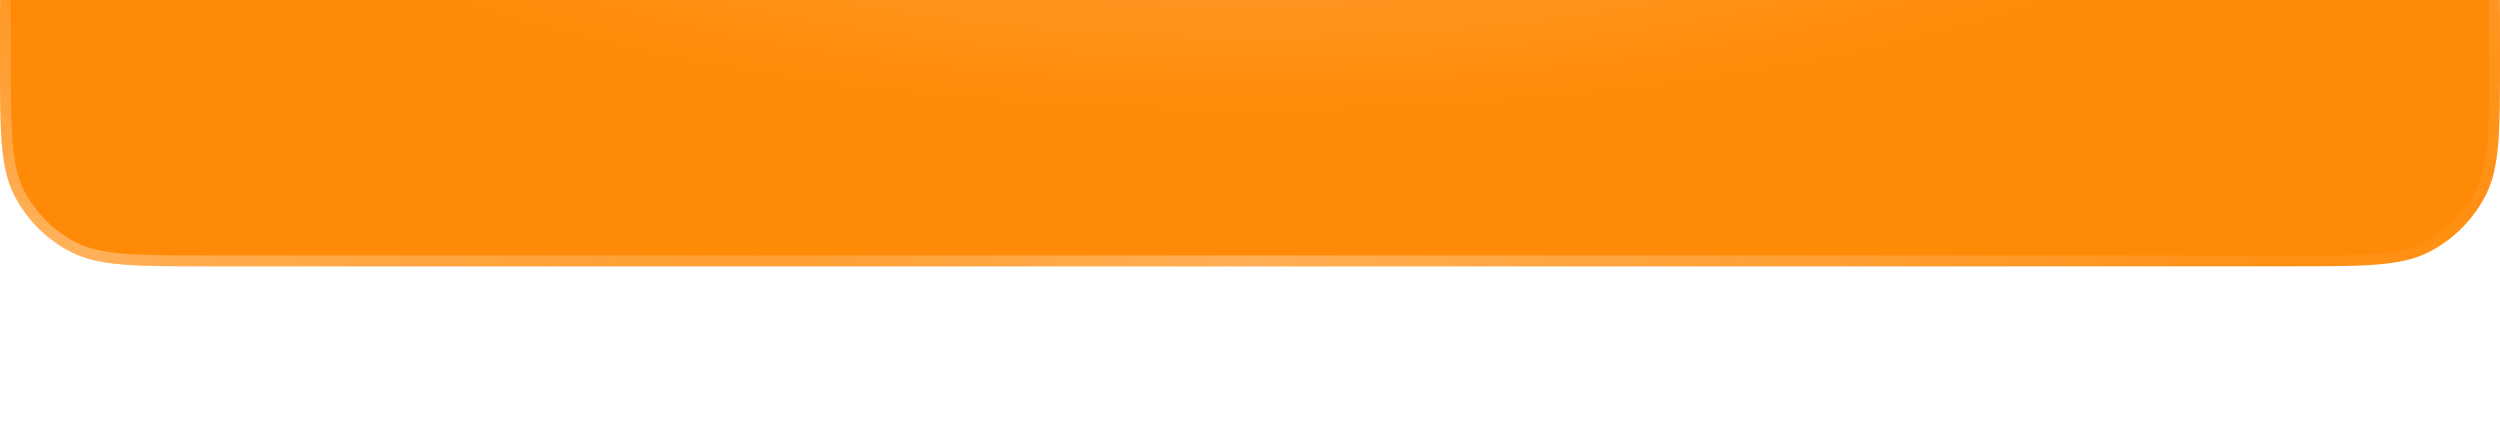 <?xml version="1.0" encoding="UTF-8"?> <svg xmlns="http://www.w3.org/2000/svg" width="460" height="80" viewBox="0 0 460 80" fill="none"><g filter="url(#filter0_ii_107_732)" data-figma-bg-blur-radius="11.4481"><path d="M0 38.4C0 24.959 0 18.238 2.616 13.104C4.917 8.588 8.588 4.917 13.104 2.616C18.238 0 24.959 0 38.4 0H421.6C435.041 0 441.762 0 446.896 2.616C451.412 4.917 455.083 8.588 457.384 13.104C460 18.238 460 24.959 460 38.4V41.6C460 55.041 460 61.762 457.384 66.896C455.083 71.412 451.412 75.083 446.896 77.384C441.762 80 435.041 80 421.6 80H38.4C24.959 80 18.238 80 13.104 77.384C8.588 75.083 4.917 71.412 2.616 66.896C0 61.762 0 55.041 0 41.6V38.4Z" fill="url(#paint0_radial_107_732)"></path><path d="M38.4 1H421.6C428.336 1 433.329 1 437.281 1.323C441.221 1.645 444.039 2.283 446.441 3.507C450.769 5.712 454.288 9.231 456.493 13.559C457.717 15.961 458.355 18.779 458.677 22.719C459 26.671 459 31.663 459 38.4V41.6C459 48.337 459 53.329 458.677 57.281C458.355 61.221 457.717 64.039 456.493 66.441C454.288 70.769 450.769 74.288 446.441 76.493C444.039 77.717 441.221 78.355 437.281 78.677C433.329 79 428.336 79 421.6 79H38.4C31.663 79 26.671 79 22.719 78.677C18.779 78.355 15.961 77.717 13.559 76.493C9.231 74.288 5.712 70.769 3.507 66.441C2.283 64.039 1.645 61.221 1.323 57.281C1 53.329 1 48.337 1 41.6V38.4C1 31.663 1 26.671 1.323 22.719C1.645 18.779 2.283 15.961 3.507 13.559C5.712 9.231 9.231 5.712 13.559 3.507C15.961 2.283 18.779 1.645 22.719 1.323C26.671 1 31.663 1 38.4 1Z" stroke="url(#paint1_radial_107_732)" stroke-width="2"></path><path d="M38.4 1H421.6C428.336 1 433.329 1 437.281 1.323C441.221 1.645 444.039 2.283 446.441 3.507C450.769 5.712 454.288 9.231 456.493 13.559C457.717 15.961 458.355 18.779 458.677 22.719C459 26.671 459 31.663 459 38.4V41.6C459 48.337 459 53.329 458.677 57.281C458.355 61.221 457.717 64.039 456.493 66.441C454.288 70.769 450.769 74.288 446.441 76.493C444.039 77.717 441.221 78.355 437.281 78.677C433.329 79 428.336 79 421.6 79H38.4C31.663 79 26.671 79 22.719 78.677C18.779 78.355 15.961 77.717 13.559 76.493C9.231 74.288 5.712 70.769 3.507 66.441C2.283 64.039 1.645 61.221 1.323 57.281C1 53.329 1 48.337 1 41.6V38.4C1 31.663 1 26.671 1.323 22.719C1.645 18.779 2.283 15.961 3.507 13.559C5.712 9.231 9.231 5.712 13.559 3.507C15.961 2.283 18.779 1.645 22.719 1.323C26.671 1 31.663 1 38.4 1Z" stroke="url(#paint2_radial_107_732)" stroke-width="2"></path><path d="M38.4 1H421.6C428.336 1 433.329 1 437.281 1.323C441.221 1.645 444.039 2.283 446.441 3.507C450.769 5.712 454.288 9.231 456.493 13.559C457.717 15.961 458.355 18.779 458.677 22.719C459 26.671 459 31.663 459 38.4V41.6C459 48.337 459 53.329 458.677 57.281C458.355 61.221 457.717 64.039 456.493 66.441C454.288 70.769 450.769 74.288 446.441 76.493C444.039 77.717 441.221 78.355 437.281 78.677C433.329 79 428.336 79 421.6 79H38.4C31.663 79 26.671 79 22.719 78.677C18.779 78.355 15.961 77.717 13.559 76.493C9.231 74.288 5.712 70.769 3.507 66.441C2.283 64.039 1.645 61.221 1.323 57.281C1 53.329 1 48.337 1 41.6V38.4C1 31.663 1 26.671 1.323 22.719C1.645 18.779 2.283 15.961 3.507 13.559C5.712 9.231 9.231 5.712 13.559 3.507C15.961 2.283 18.779 1.645 22.719 1.323C26.671 1 31.663 1 38.4 1Z" stroke="url(#paint3_radial_107_732)" stroke-width="2"></path><path d="M38.4 1H421.6C428.336 1 433.329 1 437.281 1.323C441.221 1.645 444.039 2.283 446.441 3.507C450.769 5.712 454.288 9.231 456.493 13.559C457.717 15.961 458.355 18.779 458.677 22.719C459 26.671 459 31.663 459 38.4V41.6C459 48.337 459 53.329 458.677 57.281C458.355 61.221 457.717 64.039 456.493 66.441C454.288 70.769 450.769 74.288 446.441 76.493C444.039 77.717 441.221 78.355 437.281 78.677C433.329 79 428.336 79 421.6 79H38.4C31.663 79 26.671 79 22.719 78.677C18.779 78.355 15.961 77.717 13.559 76.493C9.231 74.288 5.712 70.769 3.507 66.441C2.283 64.039 1.645 61.221 1.323 57.281C1 53.329 1 48.337 1 41.6V38.4C1 31.663 1 26.671 1.323 22.719C1.645 18.779 2.283 15.961 3.507 13.559C5.712 9.231 9.231 5.712 13.559 3.507C15.961 2.283 18.779 1.645 22.719 1.323C26.671 1 31.663 1 38.4 1Z" stroke="url(#paint4_radial_107_732)" stroke-opacity="0.35" stroke-width="2"></path></g><defs><filter id="filter0_ii_107_732" x="-11.448" y="-25.5" width="482.896" height="116.948" filterUnits="userSpaceOnUse" color-interpolation-filters="sRGB"><feFlood flood-opacity="0" result="BackgroundImageFix"></feFlood><feBlend mode="normal" in="SourceGraphic" in2="BackgroundImageFix" result="shape"></feBlend><feColorMatrix in="SourceAlpha" type="matrix" values="0 0 0 0 0 0 0 0 0 0 0 0 0 0 0 0 0 0 127 0" result="hardAlpha"></feColorMatrix><feOffset></feOffset><feGaussianBlur stdDeviation="14.65"></feGaussianBlur><feComposite in2="hardAlpha" operator="arithmetic" k2="-1" k3="1"></feComposite><feColorMatrix type="matrix" values="0 0 0 0 1 0 0 0 0 1 0 0 0 0 1 0 0 0 0.15 0"></feColorMatrix><feBlend mode="plus-lighter" in2="shape" result="effect1_innerShadow_107_732"></feBlend><feColorMatrix in="SourceAlpha" type="matrix" values="0 0 0 0 0 0 0 0 0 0 0 0 0 0 0 0 0 0 127 0" result="hardAlpha"></feColorMatrix><feOffset dy="-31"></feOffset><feGaussianBlur stdDeviation="12.75"></feGaussianBlur><feComposite in2="hardAlpha" operator="arithmetic" k2="-1" k3="1"></feComposite><feColorMatrix type="matrix" values="0 0 0 0 1 0 0 0 0 1 0 0 0 0 1 0 0 0 0.06 0"></feColorMatrix><feBlend mode="plus-lighter" in2="effect1_innerShadow_107_732" result="effect2_innerShadow_107_732"></feBlend></filter><clipPath id="bgblur_0_107_732_clip_path" transform="translate(11.448 25.5)"><path d="M0 38.4C0 24.959 0 18.238 2.616 13.104C4.917 8.588 8.588 4.917 13.104 2.616C18.238 0 24.959 0 38.4 0H421.6C435.041 0 441.762 0 446.896 2.616C451.412 4.917 455.083 8.588 457.384 13.104C460 18.238 460 24.959 460 38.4V41.6C460 55.041 460 61.762 457.384 66.896C455.083 71.412 451.412 75.083 446.896 77.384C441.762 80 435.041 80 421.6 80H38.4C24.959 80 18.238 80 13.104 77.384C8.588 75.083 4.917 71.412 2.616 66.896C0 61.762 0 55.041 0 41.6V38.4Z"></path></clipPath><radialGradient id="paint0_radial_107_732" cx="0" cy="0" r="1" gradientUnits="userSpaceOnUse" gradientTransform="translate(230.396) rotate(-180) scale(230.396 65.165)"><stop stop-color="#FFAA2F"></stop><stop offset="0.079" stop-color="#FFA33C"></stop><stop offset="0.809" stop-color="#FF8A07"></stop></radialGradient><radialGradient id="paint1_radial_107_732" cx="0" cy="0" r="1" gradientUnits="userSpaceOnUse" gradientTransform="translate(230.568 80) rotate(-90) scale(66.191 196.551)"><stop stop-color="white" stop-opacity="0.31"></stop><stop offset="1" stop-color="white" stop-opacity="0"></stop></radialGradient><radialGradient id="paint2_radial_107_732" cx="0" cy="0" r="1" gradientUnits="userSpaceOnUse" gradientTransform="translate(230.544) rotate(90) scale(80 237.558)"><stop stop-color="white" stop-opacity="0.59"></stop><stop offset="1" stop-color="white" stop-opacity="0"></stop></radialGradient><radialGradient id="paint3_radial_107_732" cx="0" cy="0" r="1" gradientTransform="matrix(137.582 -49.492 45.506 63.296 3.245 82.184)" gradientUnits="userSpaceOnUse"><stop stop-color="white" stop-opacity="0.36"></stop><stop offset="1" stop-color="white" stop-opacity="0"></stop></radialGradient><radialGradient id="paint4_radial_107_732" cx="0" cy="0" r="1" gradientTransform="matrix(-206.124 51.892 -49.217 -97.819 452.931 10)" gradientUnits="userSpaceOnUse"><stop stop-color="white" stop-opacity="0.36"></stop><stop offset="1" stop-color="white" stop-opacity="0"></stop></radialGradient></defs></svg> 